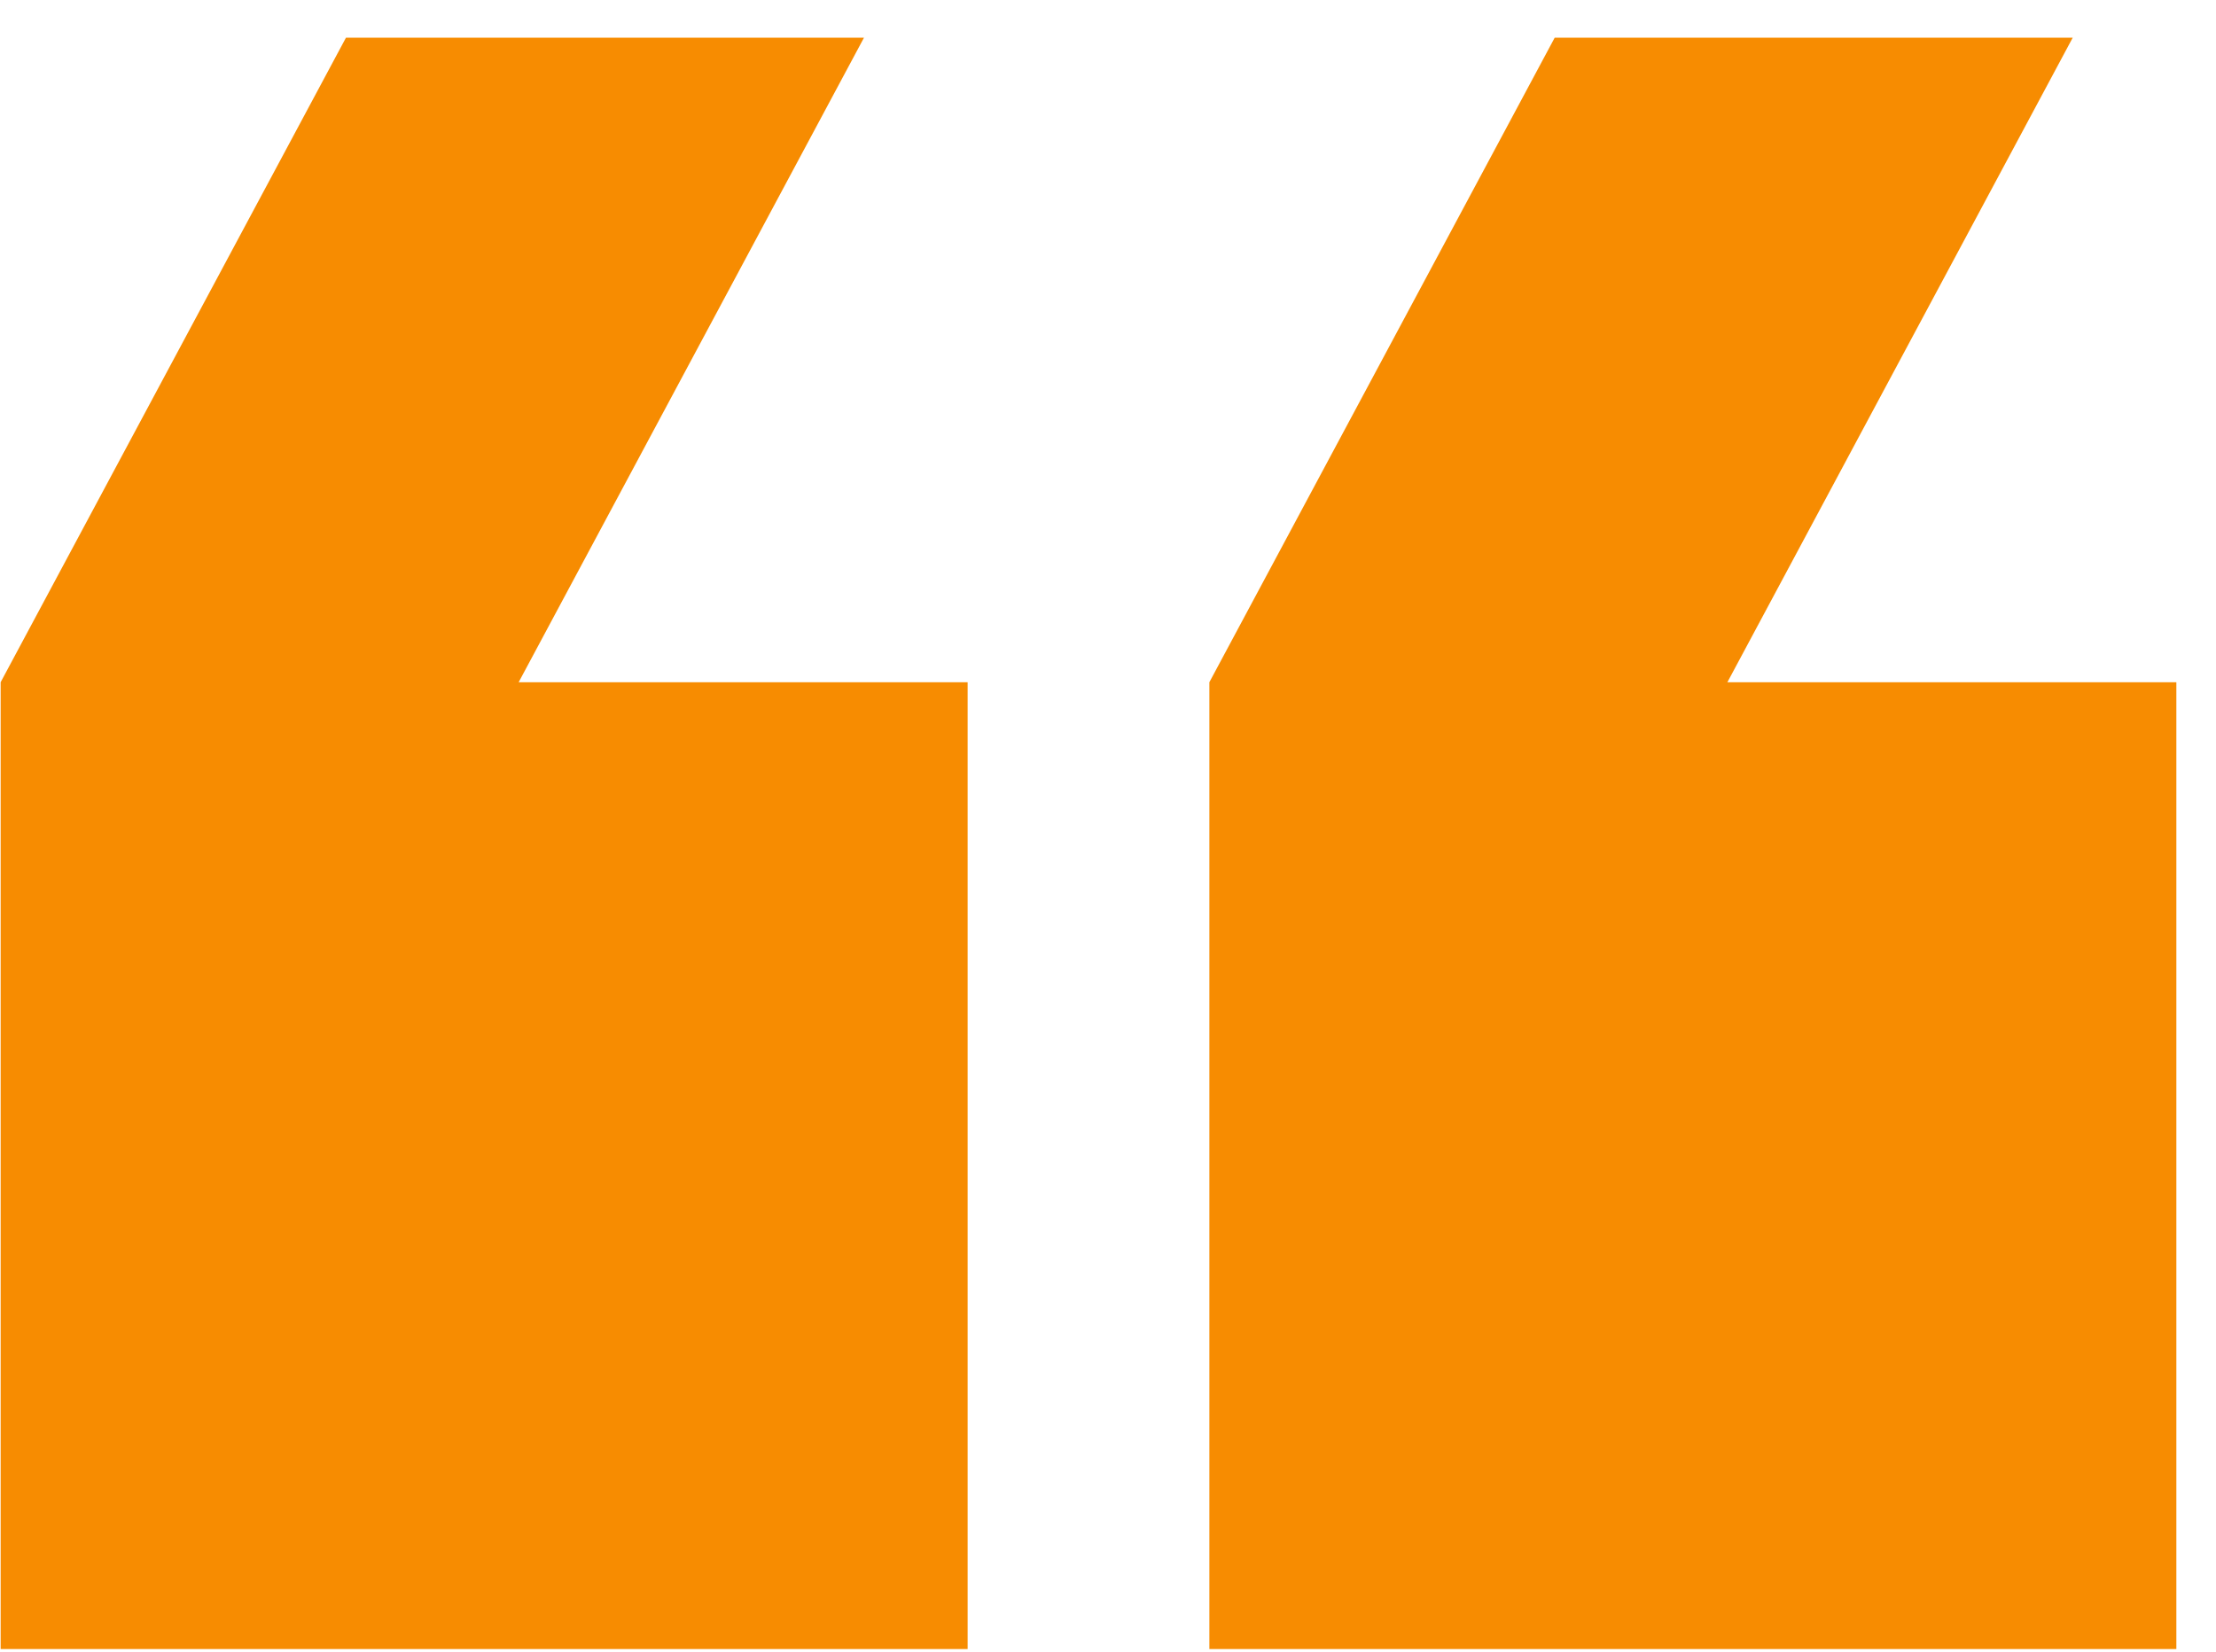 <svg width="55" height="41" viewBox="0 0 55 41" fill="none" xmlns="http://www.w3.org/2000/svg">
<path d="M21.444 0.935L8.587 0.935L0.016 16.935L0.016 40.935L24.016 40.935L24.016 16.935L12.873 16.935L21.444 0.935Z" fill="#F78C01"/>
<path d="M51.444 0.935L38.587 0.935L30.016 16.935L30.016 40.935L54.016 40.935L54.016 16.935L42.873 16.935L51.444 0.935Z" fill="#F78C01"/>
</svg>
